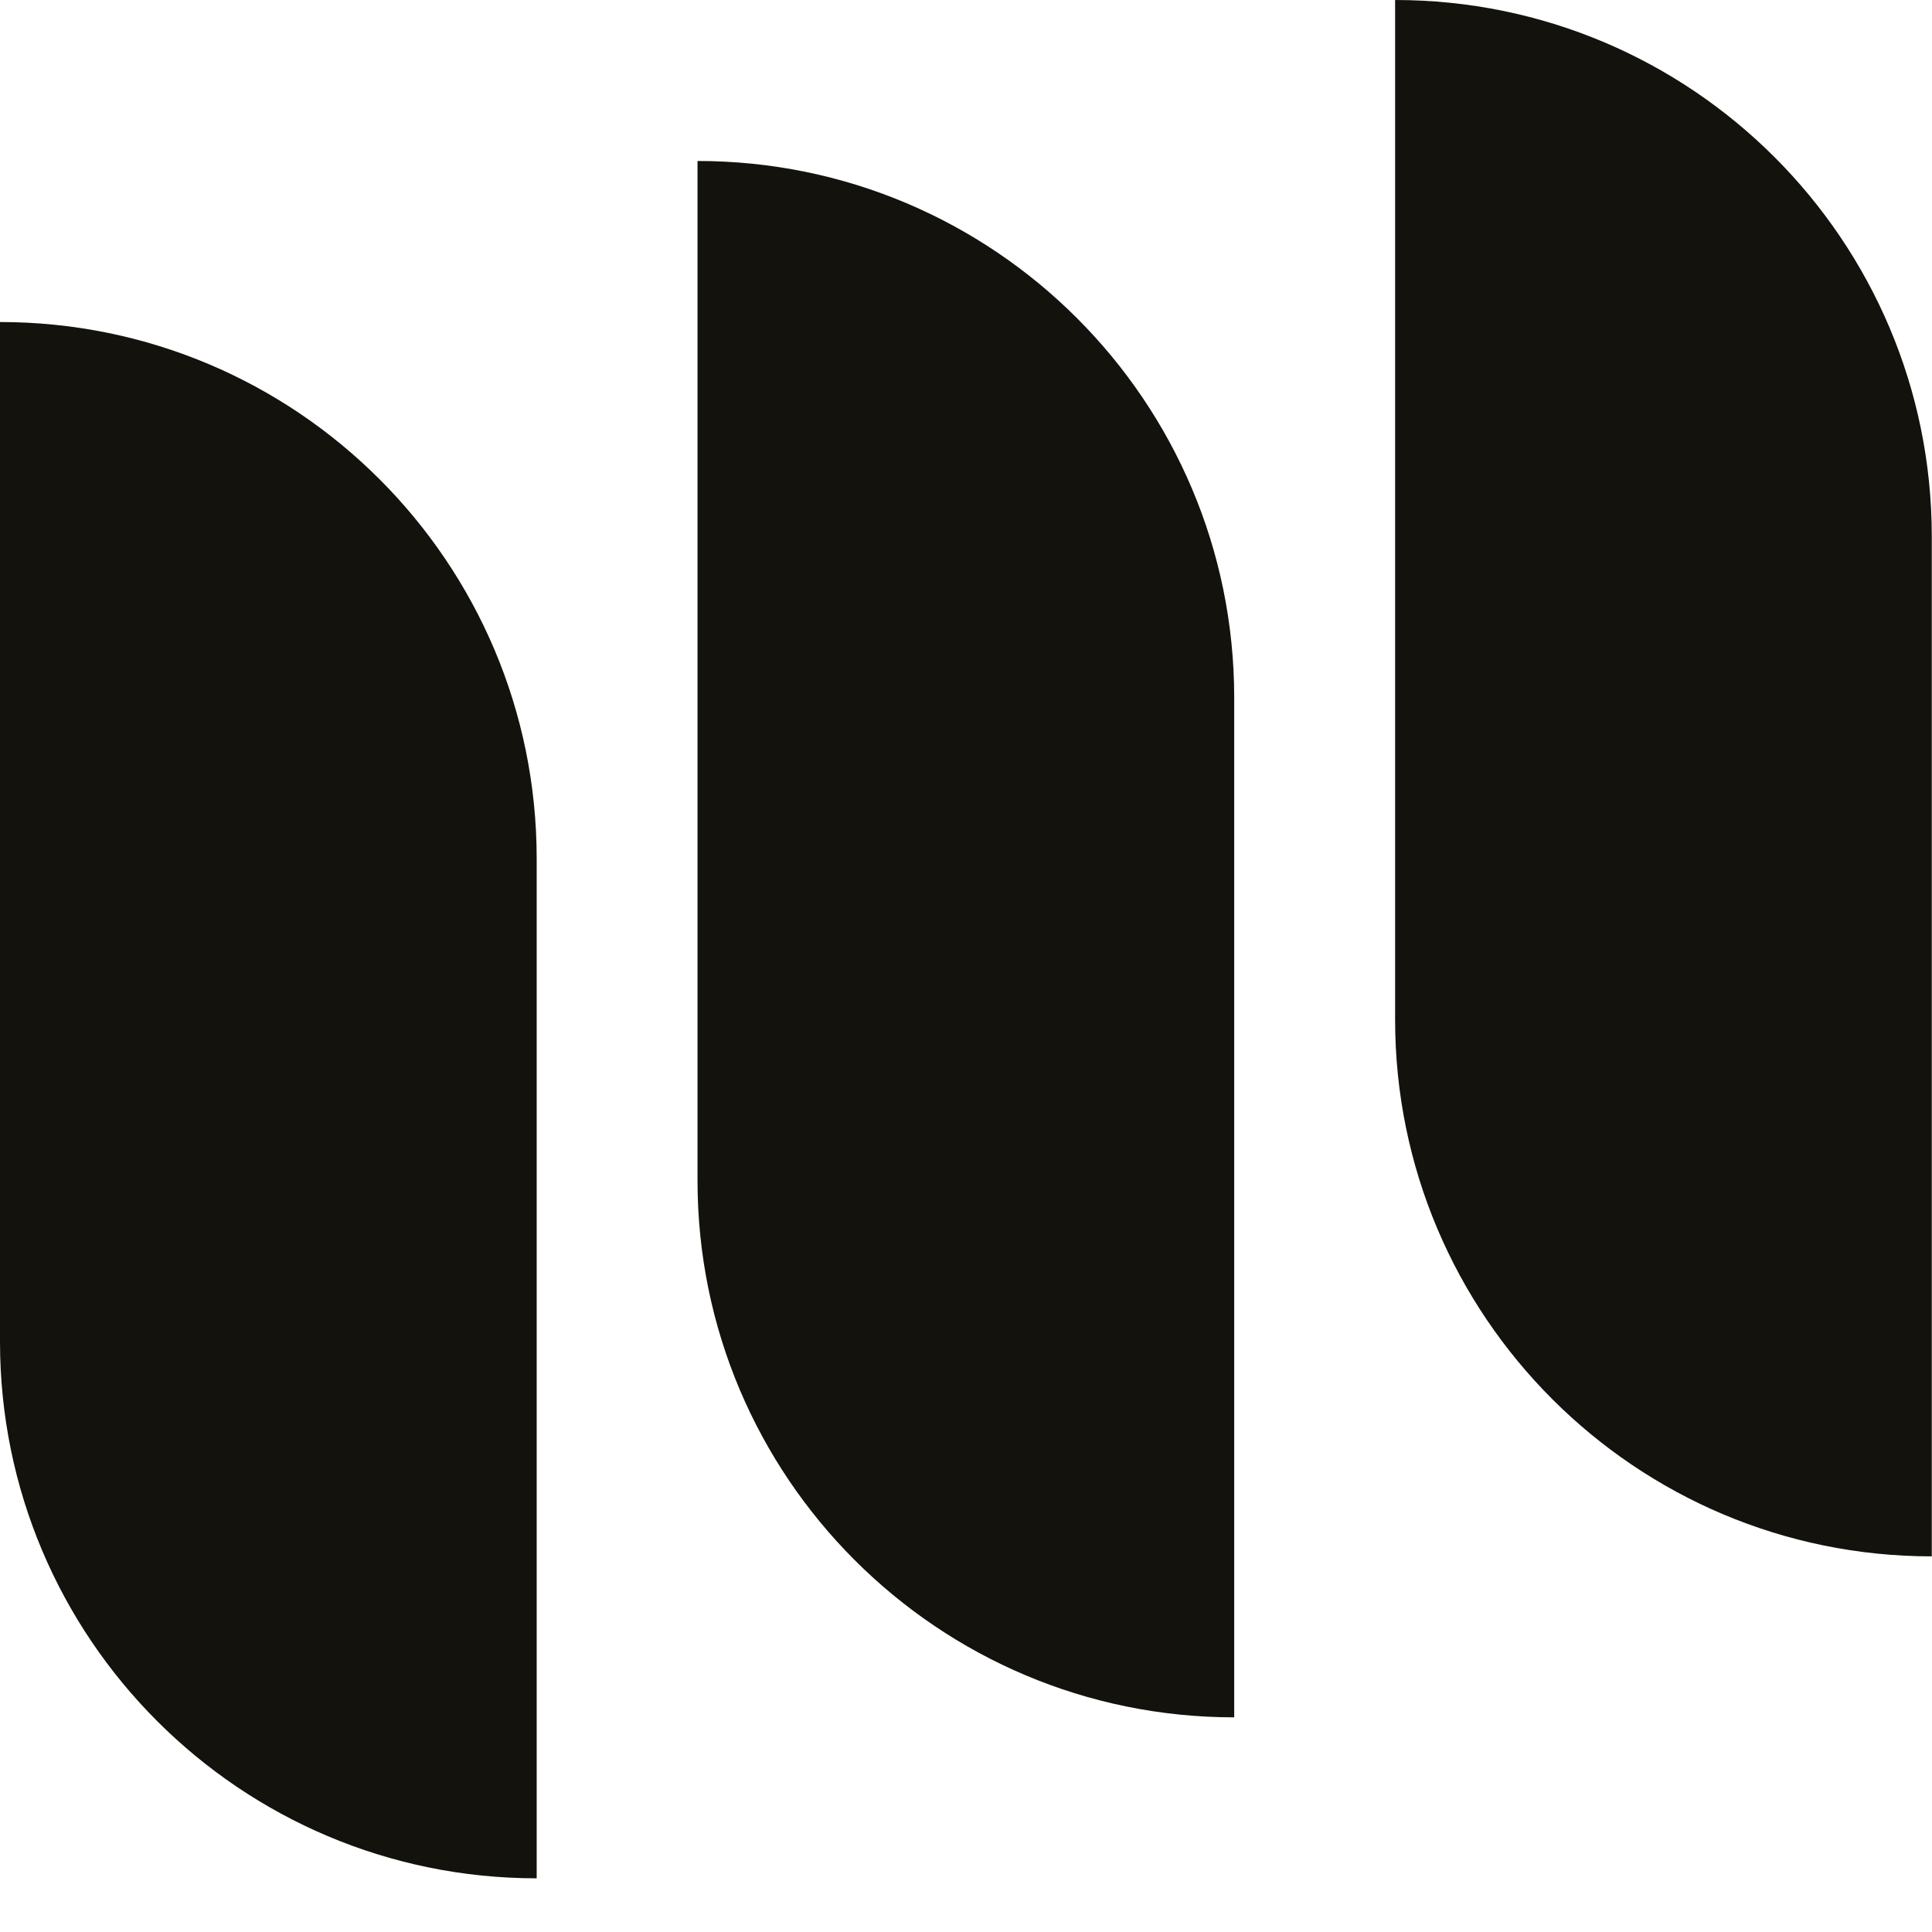 <svg width="28" height="28" viewBox="0 0 28 28" fill="none" xmlns="http://www.w3.org/2000/svg">
<path fill-rule="evenodd" clip-rule="evenodd" d="M0 4.667V4.667C4.296 4.667 7.778 8.149 7.778 12.444V27.222V27.222C3.482 27.222 0 23.74 0 19.444V4.667Z" fill="#14120D"/>
<path fill-rule="evenodd" clip-rule="evenodd" d="M10.109 2.333V2.333C14.405 2.333 17.887 5.816 17.887 10.111V24.889V24.889C13.592 24.889 10.109 21.407 10.109 17.111V2.333Z" fill="#14120D"/>
<path fill-rule="evenodd" clip-rule="evenodd" d="M20.219 0V0C24.514 0 27.997 3.482 27.997 7.778V22.556V22.556C23.701 22.556 20.219 19.073 20.219 14.778V0Z" fill="#14120D"/>
</svg>
